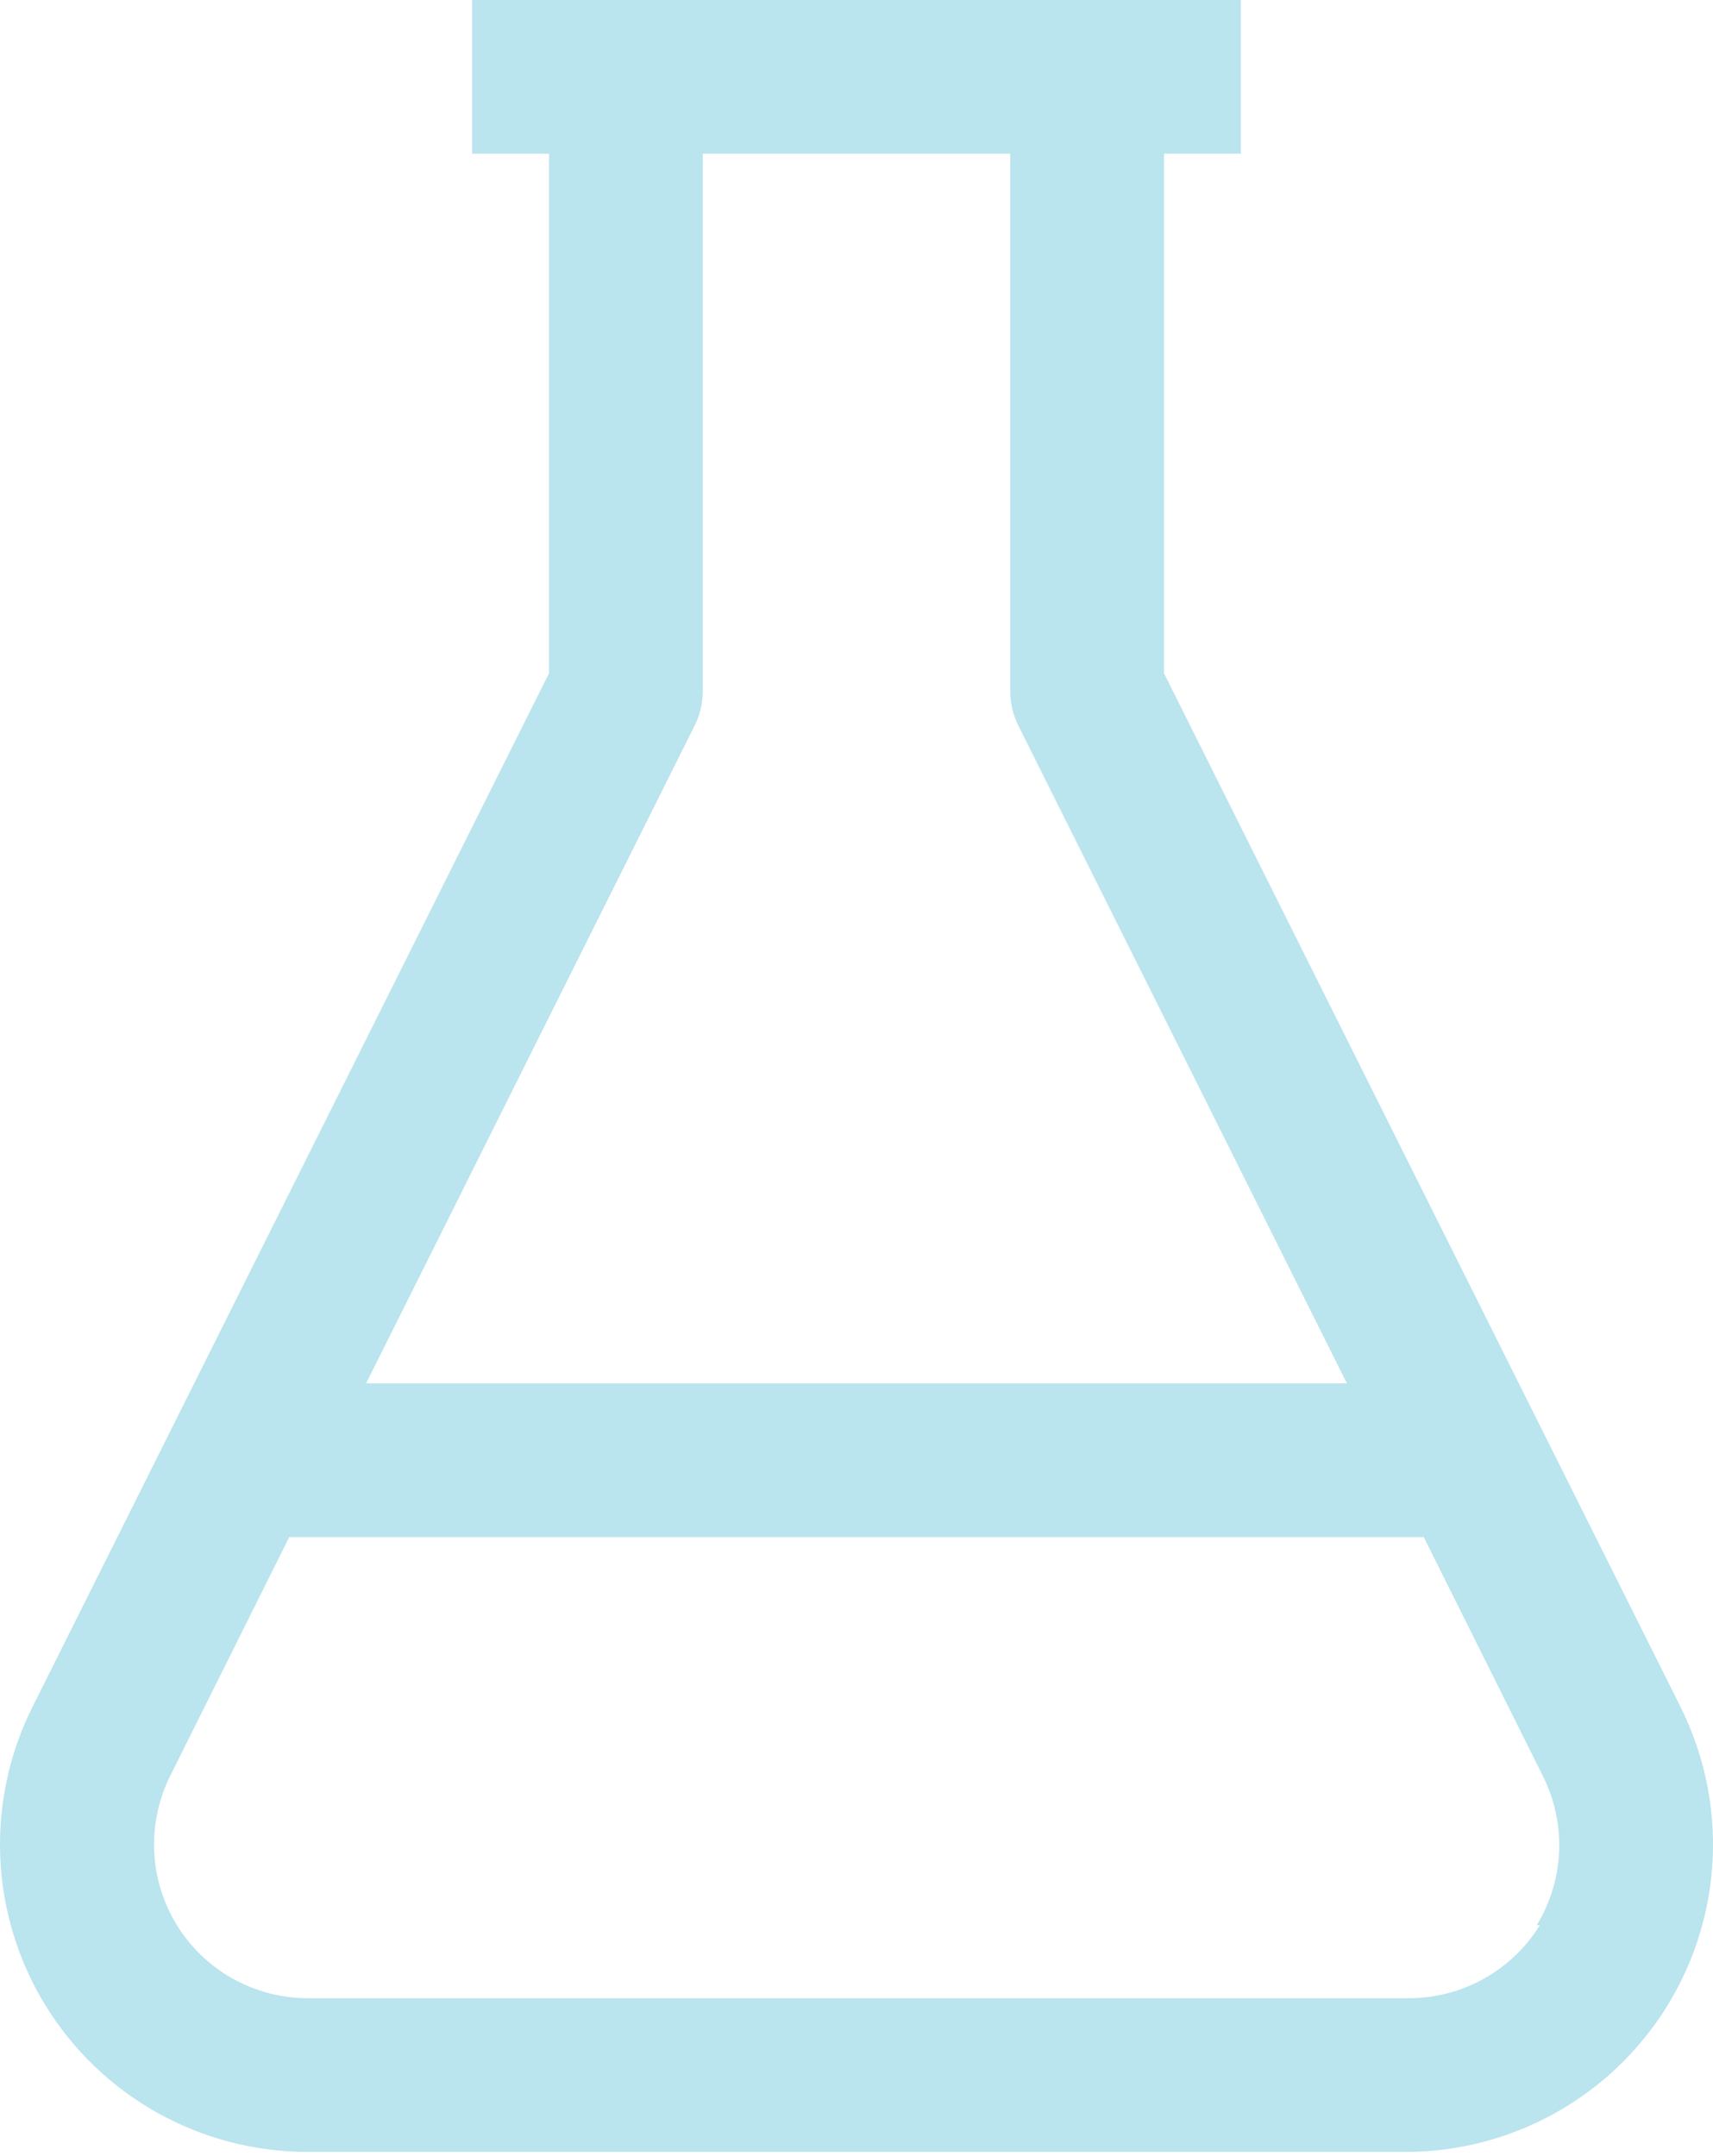 <svg width="112" height="141" viewBox="0 0 112 141" fill="none" xmlns="http://www.w3.org/2000/svg">
<path d="M109.875 111.619L76.103 44.025V10.051H81.128V0H30.872V10.051H35.898V44.025L2.125 111.619C0.593 114.682 -0.132 118.084 0.02 121.505C0.171 124.926 1.194 128.251 2.991 131.166C4.788 134.08 7.3 136.488 10.288 138.159C13.277 139.831 16.643 140.712 20.067 140.718H91.933C95.357 140.712 98.723 139.831 101.712 138.159C104.7 136.488 107.212 134.08 109.009 131.166C110.806 128.251 111.829 124.926 111.98 121.505C112.132 118.084 111.407 114.682 109.875 111.619ZM45.396 47.492C45.755 46.792 45.944 46.017 45.949 45.231V10.051H66.051V45.231C66.056 46.017 66.245 46.792 66.604 47.492L88.064 90.461H23.936L45.396 47.492ZM100.678 125.892C99.779 127.35 98.522 128.554 97.026 129.389C95.531 130.225 93.847 130.665 92.134 130.667H20.067C18.36 130.657 16.684 130.213 15.197 129.377C13.709 128.541 12.459 127.34 11.564 125.887C10.669 124.434 10.159 122.777 10.081 121.072C10.004 119.367 10.362 117.671 11.121 116.142L18.911 100.513H93.089L100.879 116.142C101.645 117.668 102.011 119.364 101.94 121.069C101.87 122.775 101.366 124.435 100.477 125.892H100.678Z" fill="#BAE4EE"/>
</svg>
